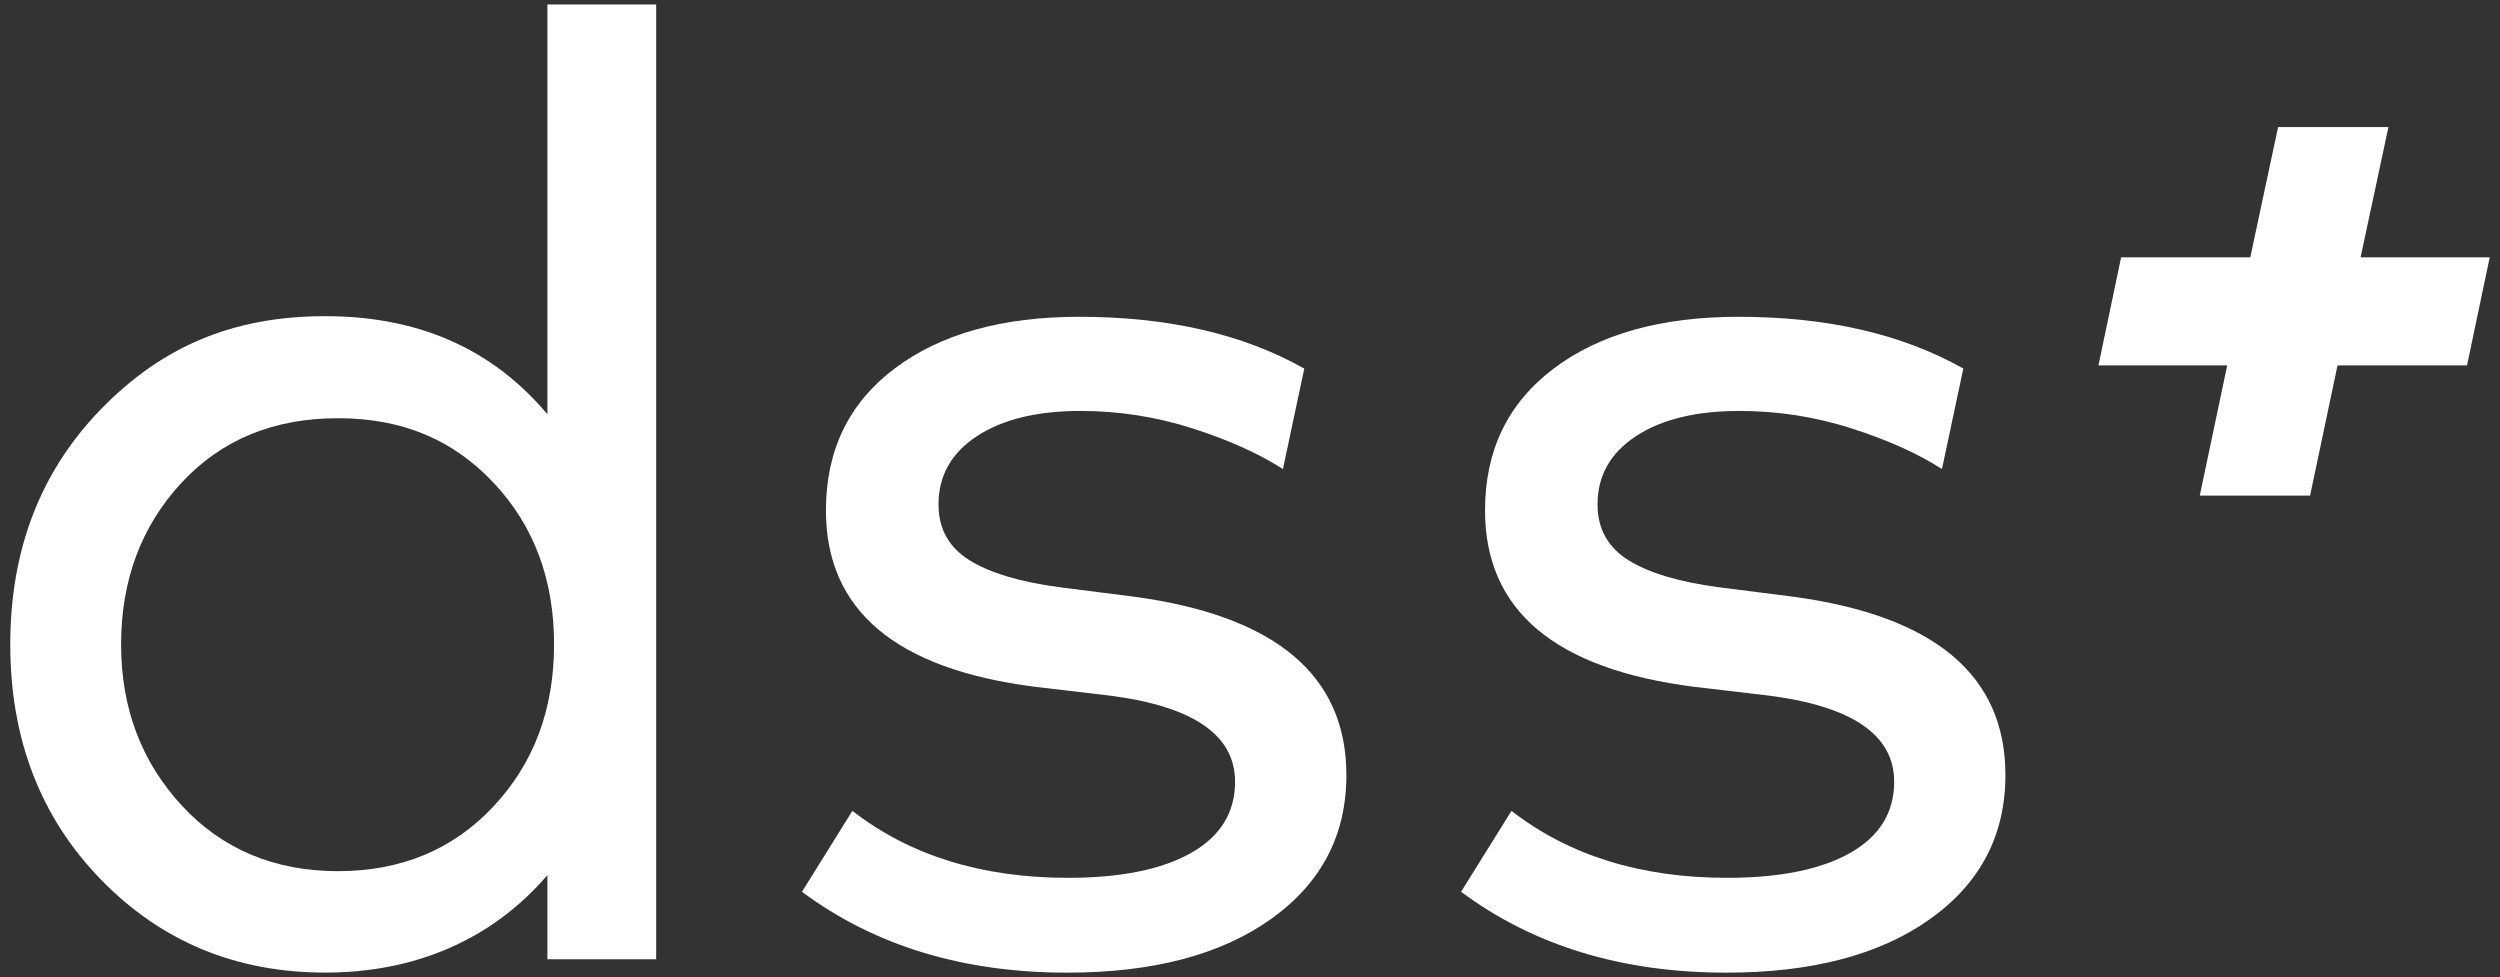 <?xml version="1.0" encoding="UTF-8"?><svg id="Layer_1" xmlns="http://www.w3.org/2000/svg" viewBox="0 0 401.76 157.02"><rect x="0" y="0" width="401.76" height="157.02" fill="#333333" stroke="none"/><defs><style>.cls-1{fill:#fff;}</style></defs><path class="cls-1" d="M105.45,154.17V.72h-17.48v65.86c-8.81-10.51-20.7-15.77-35.7-15.77s-26.37,4.99-36.07,14.97C6.51,75.76,1.65,88.35,1.65,103.55s4.85,27.8,14.55,37.78c9.7,9.98,21.72,14.97,36.07,14.97s26.75-5.22,35.7-15.67v13.53h17.48ZM89.04,103.55c0,10.44-3.25,19.13-9.75,26.06-6.5,6.93-14.83,10.39-24.99,10.39s-18.6-3.52-25.09-10.55c-6.5-7.04-9.75-15.67-9.75-25.9s3.21-18.93,9.64-25.89c6.43-6.97,14.83-10.45,25.2-10.45s18.49,3.45,24.99,10.34c6.5,6.89,9.75,15.56,9.75,26"/><path class="cls-1" d="M315.55,59.25c-9.83-5.56-21.89-8.34-36.19-8.34-12.44,0-22.32,2.77-29.68,8.32-7.35,5.54-11.03,13.14-11.03,22.8,0,16.06,11.23,25.51,33.67,28.35l11.72,1.38c13.57,1.7,20.36,6.32,20.36,13.86,0,4.97-2.36,8.79-7.09,11.46-4.72,2.66-11.32,3.99-19.77,3.99-13.86,0-25.4-3.59-34.64-10.76l-8.1,13c11.65,8.67,25.86,13,42.62,13,13.78,0,24.71-2.88,32.77-8.63,8.06-5.76,12.09-13.46,12.09-23.13,0-16.05-11.41-25.61-34.21-28.67l-11.73-1.49c-6.47-.85-11.35-2.31-14.65-4.37-3.3-2.06-4.96-5.05-4.96-8.95,0-4.61,2.06-8.28,6.18-10.98,4.12-2.7,9.66-4.05,16.63-4.05,6.18,0,12.2.94,18.06,2.82,5.83,1.88,10.65,4.05,14.48,6.52l3.43-16.13Z"/><path class="cls-1" d="M209.63,59.25c-9.83-5.56-21.89-8.34-36.19-8.34-12.44,0-22.32,2.77-29.68,8.32-7.35,5.54-11.03,13.14-11.03,22.8,0,16.06,11.23,25.51,33.67,28.35l11.72,1.38c13.57,1.7,20.36,6.32,20.36,13.86,0,4.97-2.36,8.79-7.09,11.46-4.72,2.66-11.32,3.99-19.77,3.99-13.86,0-25.4-3.59-34.64-10.76l-8.1,13c11.65,8.67,25.86,13,42.62,13,13.78,0,24.71-2.88,32.77-8.63,8.07-5.76,12.1-13.46,12.1-23.13,0-16.05-11.41-25.61-34.21-28.67l-11.73-1.49c-6.47-.85-11.35-2.31-14.65-4.37-3.3-2.06-4.96-5.05-4.96-8.95,0-4.61,2.06-8.28,6.18-10.98,4.12-2.7,9.66-4.05,16.63-4.05,6.18,0,12.2.94,18.06,2.82,5.83,1.88,10.65,4.05,14.48,6.52l3.43-16.13Z"/><polygon class="cls-1" points="396.46 58.72 400.11 41.35 379.36 41.35 383.83 20.42 366.1 20.42 361.63 41.35 340.87 41.35 337.23 58.72 357.92 58.72 357.87 58.96 353.51 79.65 371.24 79.65 375.65 58.72 396.46 58.72"/></svg>